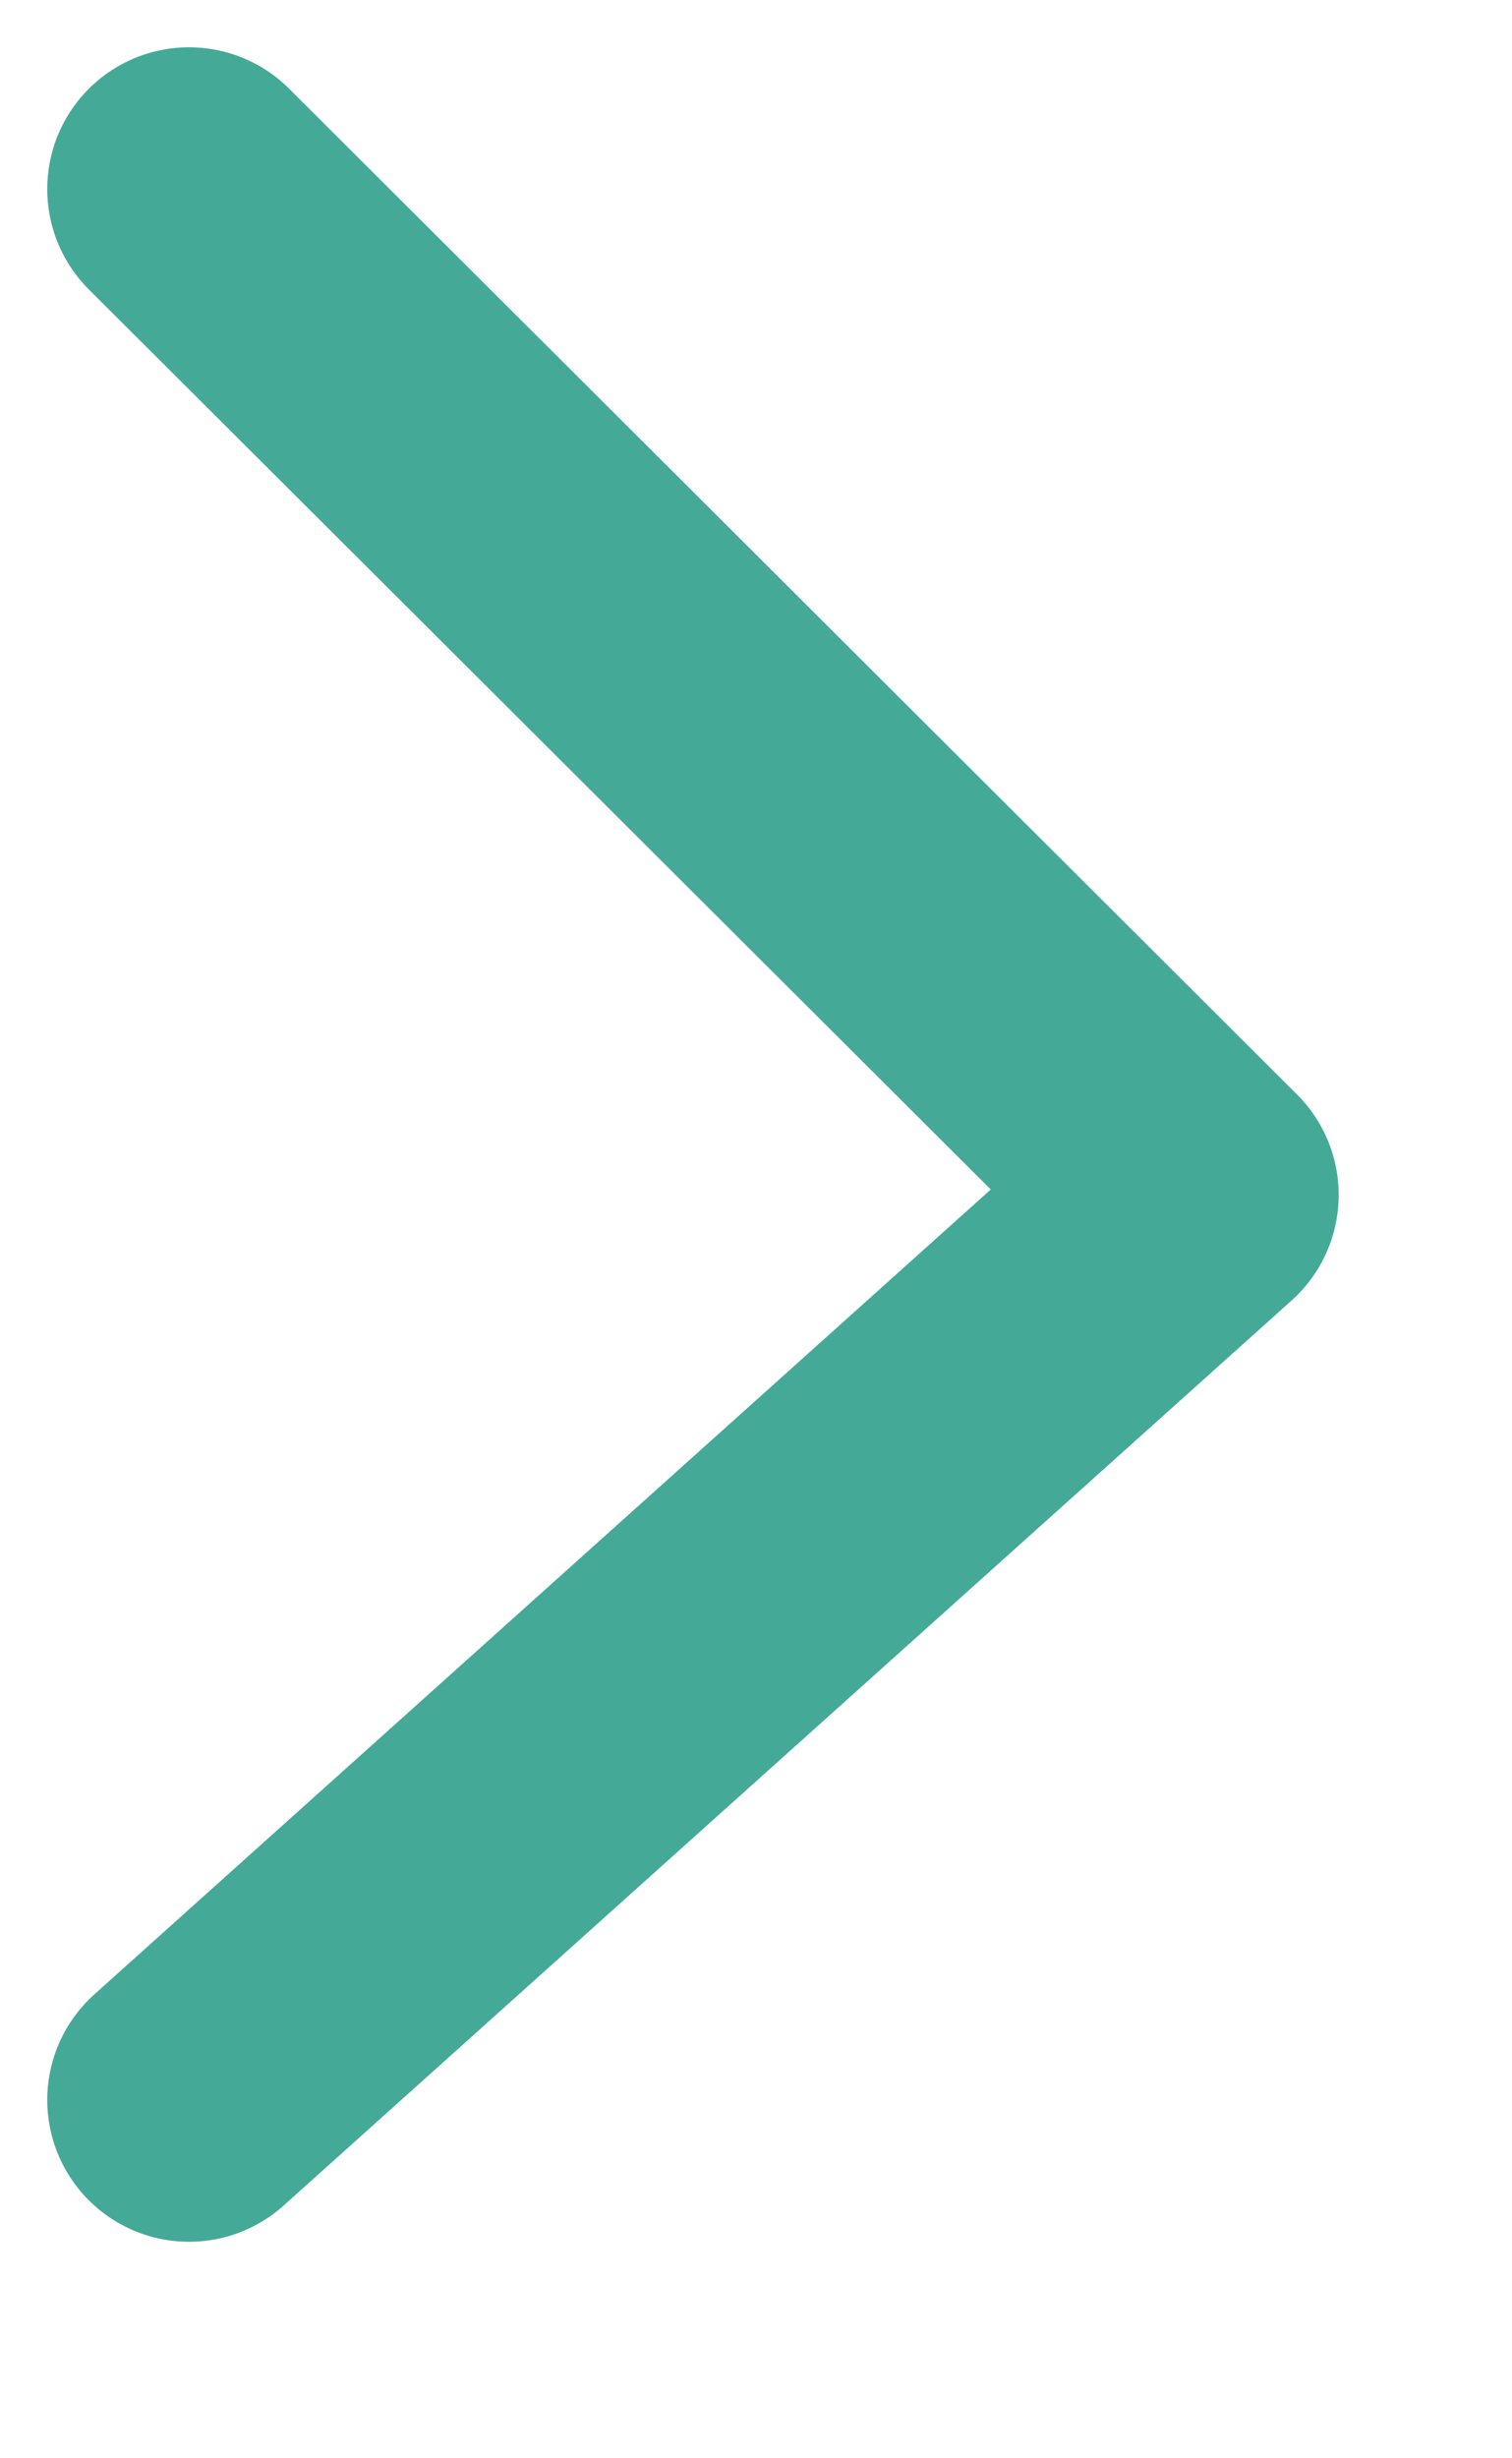 <svg width="8" height="13" viewBox="0 0 8 13" fill="none" xmlns="http://www.w3.org/2000/svg">
<path d="M1 1L6.333 6.319L1 11.105" stroke="#44AA97" stroke-width="1.5" stroke-linecap="round" stroke-linejoin="round"/>
</svg>
